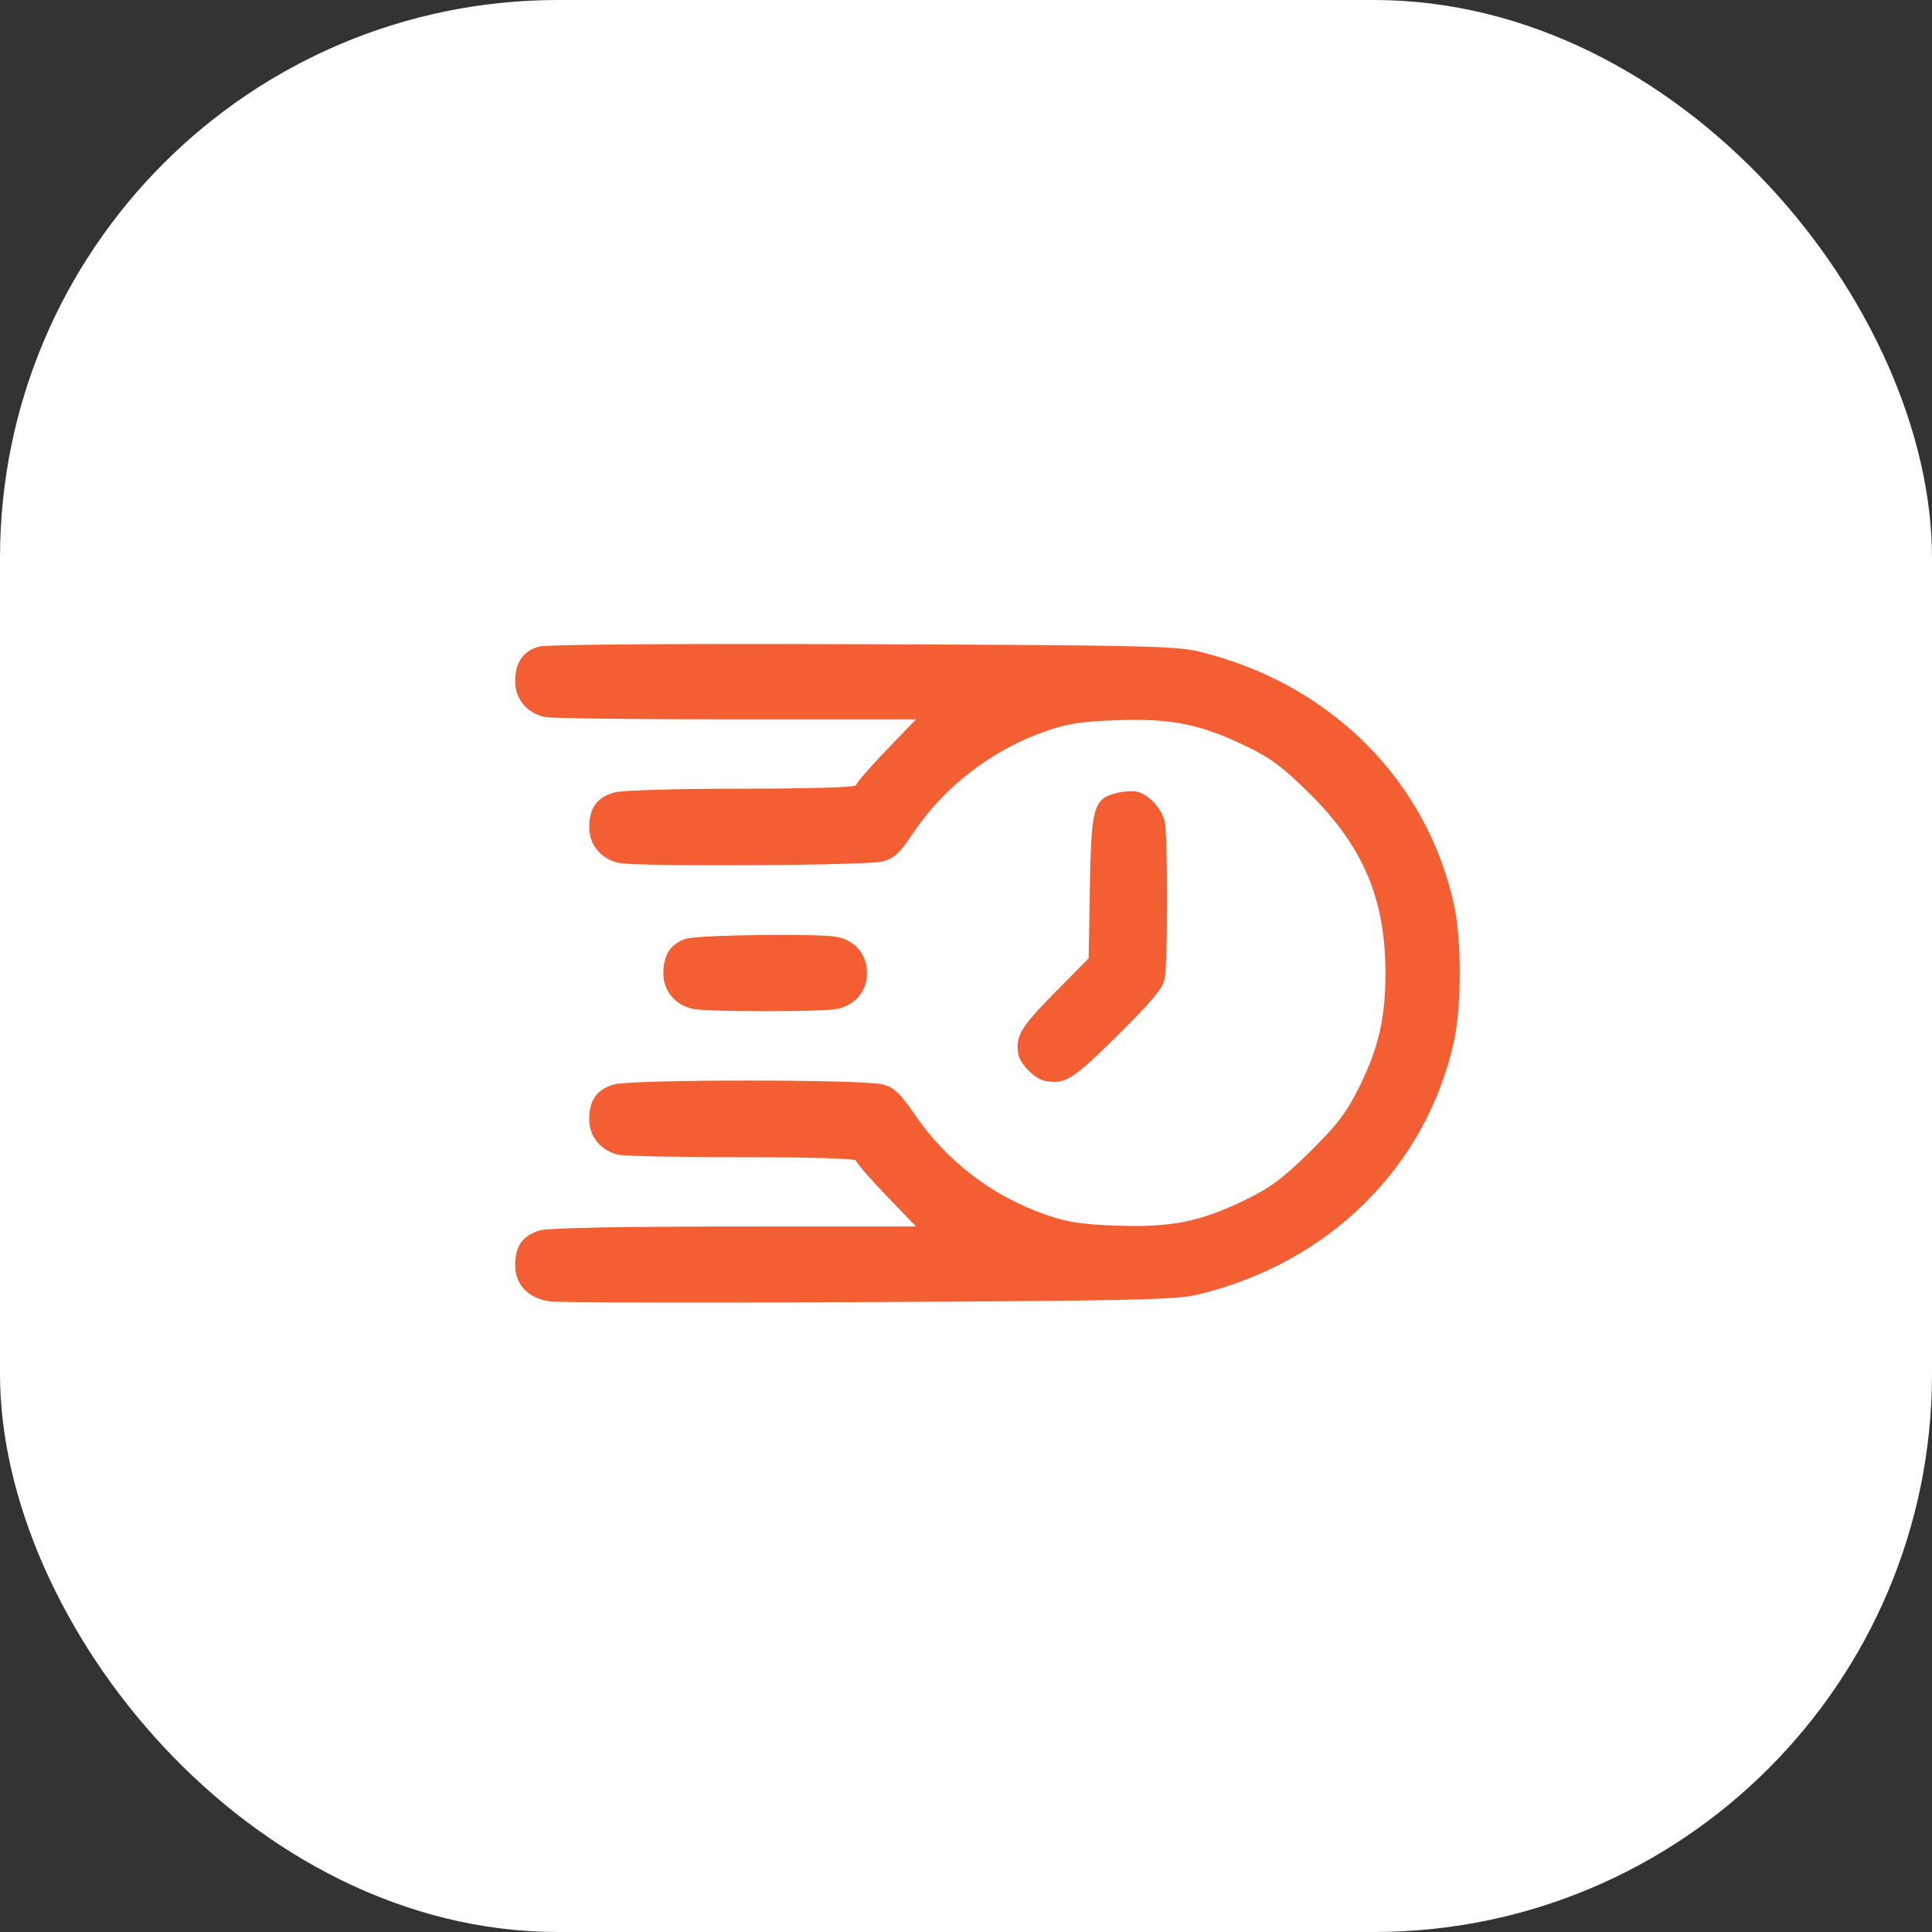 <svg width="45" height="45" viewBox="0 0 45 45" fill="none" xmlns="http://www.w3.org/2000/svg">
<rect x="0" y="0" width="45" height="45" fill="#333333" stroke="none"/>
<rect width="45" height="45" rx="13" fill="white"/>
<path fill-rule="evenodd" clip-rule="evenodd" d="M12.543 15.062C12.18 15.169 12 15.437 12 15.87C12 16.287 12.28 16.619 12.702 16.702C12.85 16.731 14.853 16.755 17.153 16.755H21.336L20.636 17.483C20.252 17.883 19.937 18.247 19.937 18.29C19.937 18.338 18.869 18.37 17.284 18.37C15.725 18.37 14.499 18.407 14.31 18.458C13.906 18.569 13.725 18.82 13.725 19.269C13.725 19.686 14.006 20.018 14.428 20.101C14.889 20.192 20.213 20.16 20.563 20.064C20.83 19.991 20.957 19.872 21.282 19.386C21.993 18.323 23.112 17.464 24.351 17.032C24.858 16.855 25.188 16.804 26.019 16.775C27.275 16.731 27.938 16.862 28.993 17.365C29.594 17.651 29.864 17.852 30.507 18.488C31.754 19.722 32.27 20.944 32.27 22.661C32.27 23.72 32.11 24.412 31.649 25.338C31.358 25.923 31.141 26.207 30.509 26.829C29.877 27.452 29.588 27.666 28.995 27.953C27.948 28.459 27.282 28.592 26.019 28.548C25.188 28.519 24.858 28.468 24.351 28.291C23.112 27.858 22.051 27.047 21.311 25.967C20.961 25.456 20.829 25.331 20.562 25.258C20.132 25.14 14.74 25.139 14.31 25.257C13.906 25.367 13.725 25.618 13.725 26.068C13.725 26.485 14.006 26.817 14.428 26.9C14.575 26.929 15.875 26.953 17.316 26.953C18.881 26.953 19.937 26.985 19.937 27.032C19.937 27.076 20.252 27.439 20.636 27.84L21.336 28.567L17.121 28.568C14.486 28.568 12.786 28.601 12.585 28.656C12.181 28.767 12 29.017 12 29.467C12 29.923 12.3 30.238 12.806 30.312C13.003 30.341 16.348 30.348 20.239 30.328C26.395 30.297 27.388 30.274 27.893 30.154C30.965 29.422 33.245 27.157 33.874 24.212C34.042 23.422 34.042 21.9 33.874 21.111C33.245 18.166 30.966 15.901 27.893 15.168C27.385 15.047 26.412 15.027 20.066 15.005C15.605 14.989 12.713 15.011 12.543 15.062ZM25.997 18.473C25.473 18.607 25.418 18.803 25.386 20.659L25.358 22.319L24.553 23.136C23.771 23.93 23.648 24.139 23.719 24.55C23.761 24.793 24.113 25.14 24.36 25.182C24.811 25.258 24.996 25.14 26.028 24.119C26.824 23.331 27.085 23.018 27.128 22.799C27.199 22.432 27.2 19.495 27.13 19.146C27.067 18.837 26.743 18.489 26.469 18.437C26.364 18.418 26.151 18.433 25.997 18.473ZM15.994 21.863C15.632 21.966 15.451 22.234 15.451 22.669C15.451 23.085 15.731 23.418 16.153 23.501C16.502 23.569 19.145 23.569 19.493 23.501C19.918 23.417 20.195 23.085 20.195 22.661C20.195 22.237 19.918 21.905 19.493 21.822C19.084 21.741 16.307 21.774 15.994 21.863Z" fill="#F35E32"/>
</svg>
